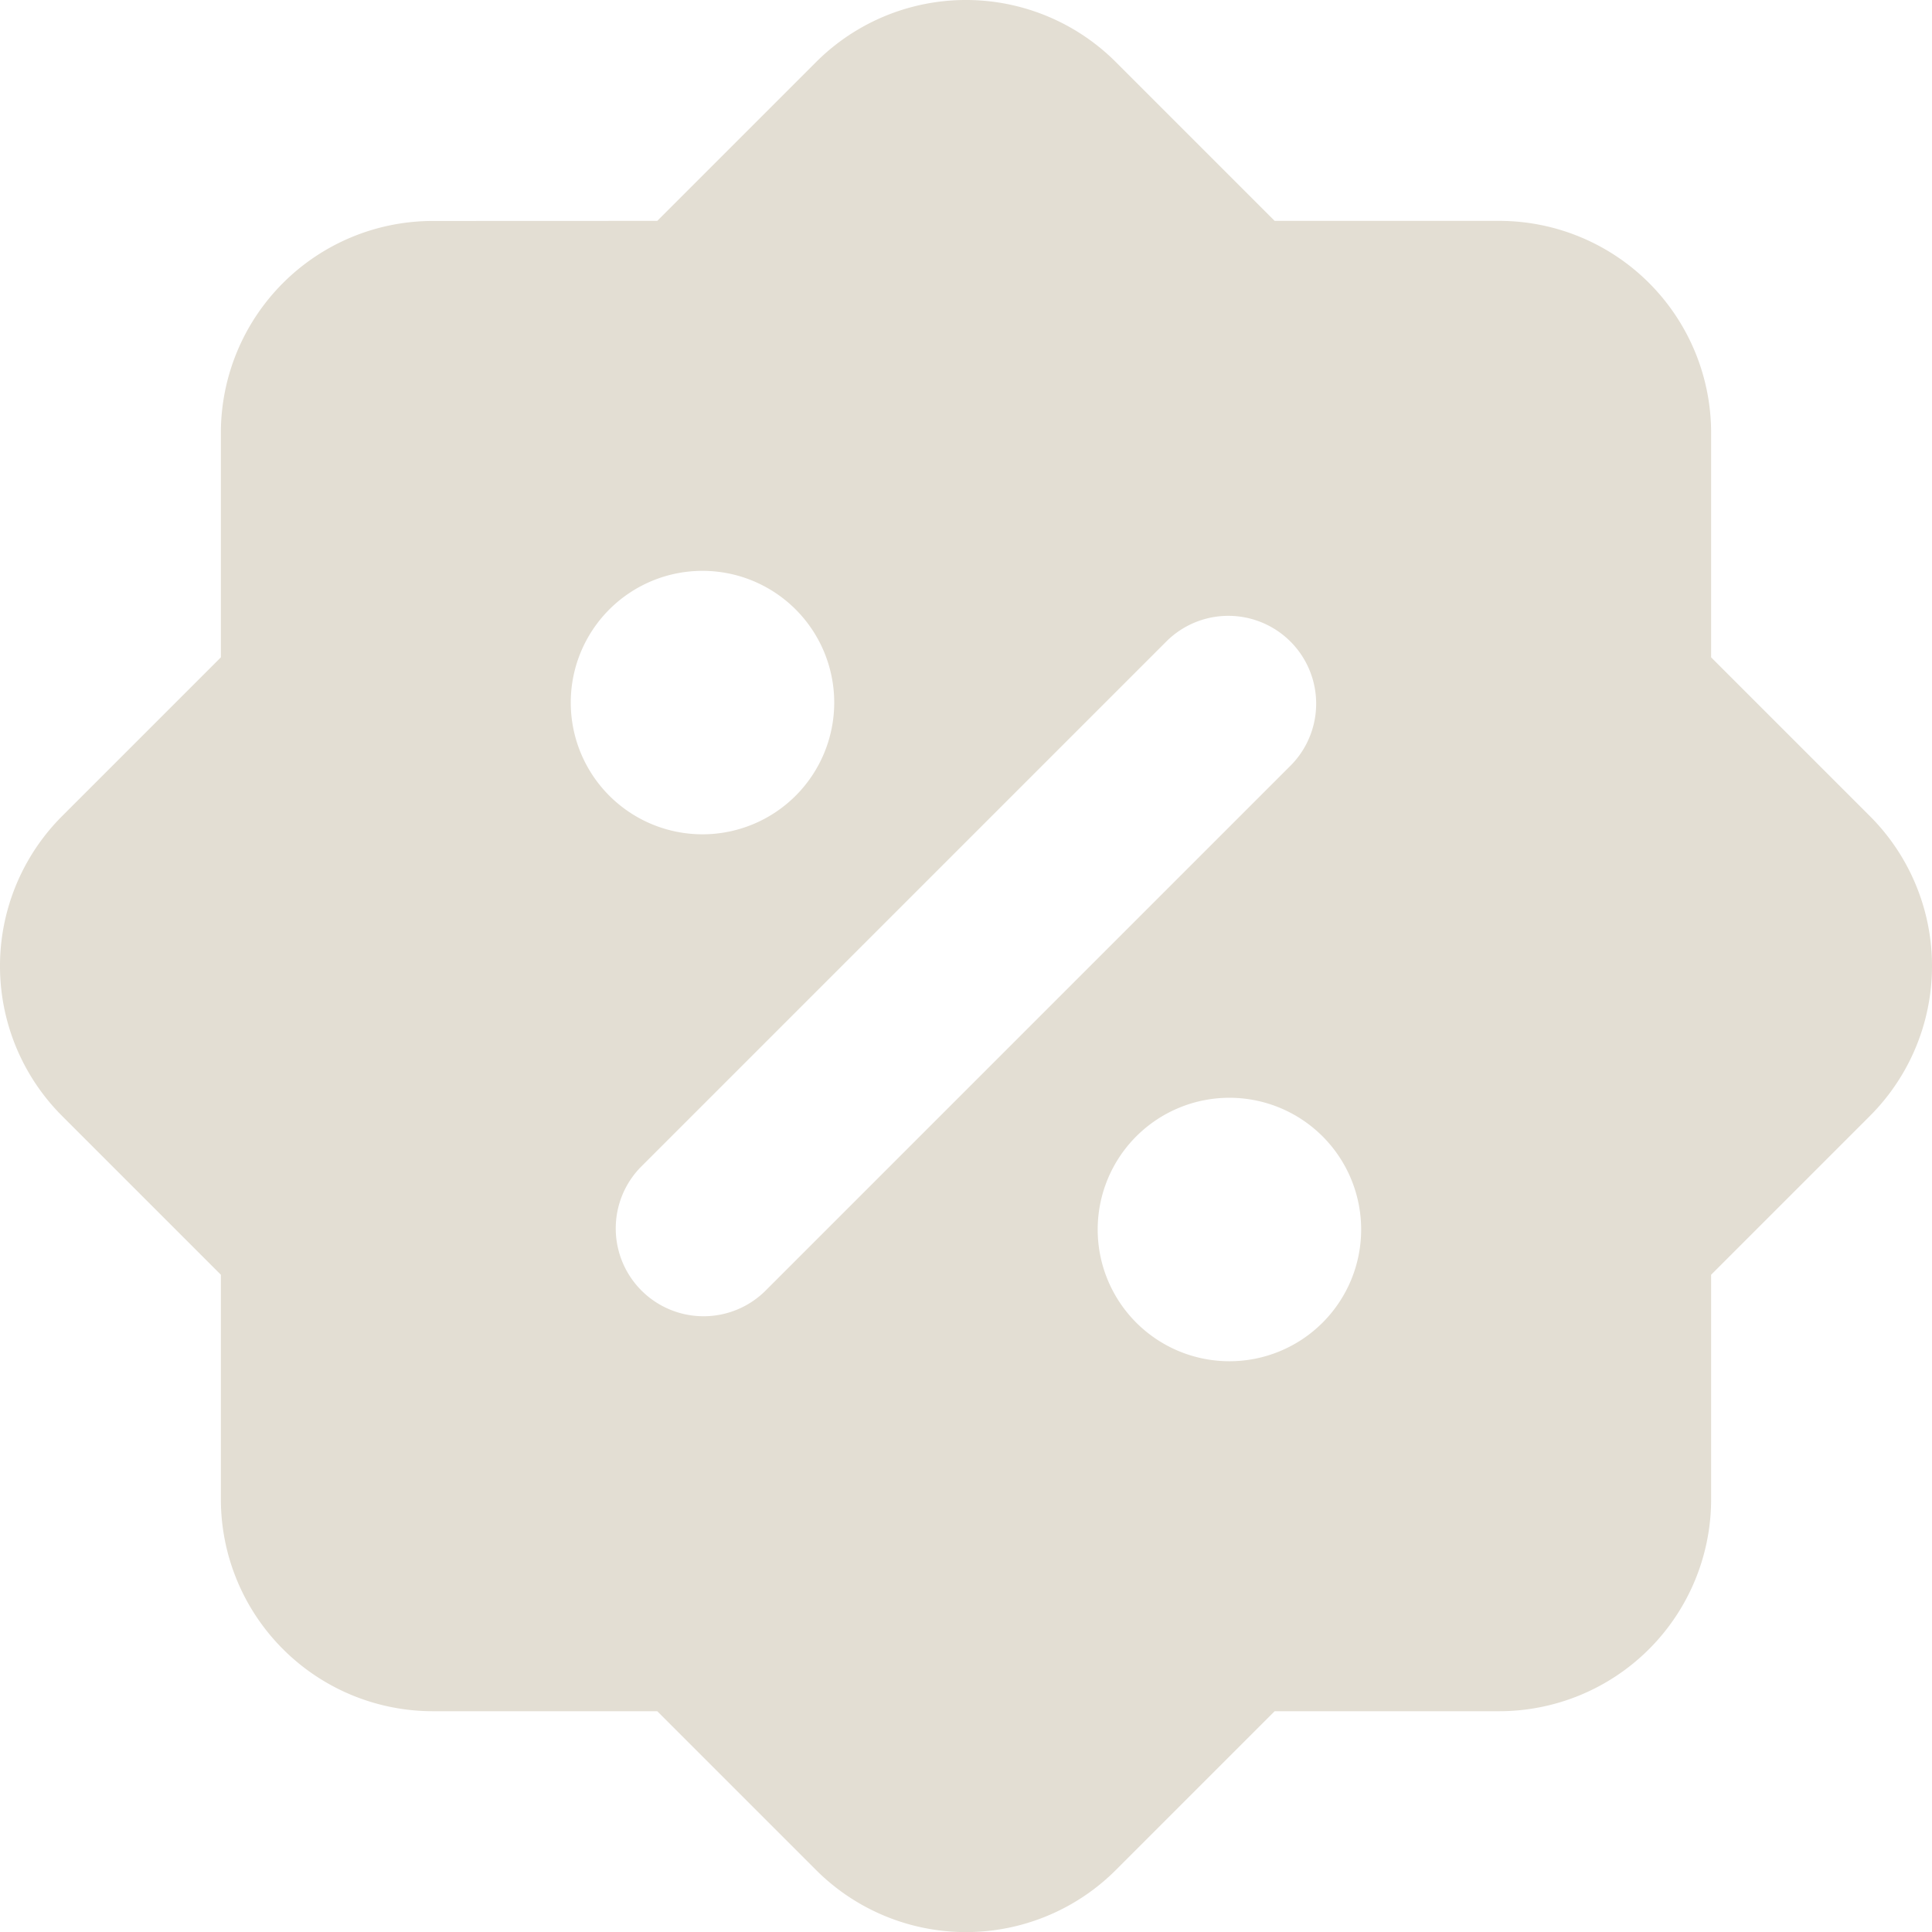 <?xml version="1.0" encoding="UTF-8"?> <svg xmlns="http://www.w3.org/2000/svg" viewBox="1.001 1 21.999 22"><path fill="#e3ded3" fill-rule="evenodd" d="m8.485 3.515 1.808-1.808a2.414 2.414 0 0 1 3.414 0l1.808 1.808h2.556a2.414 2.414 0 0 1 2.414 2.414v2.556l1.808 1.808a2.414 2.414 0 0 1 0 3.414l-1.808 1.808v2.556a2.414 2.414 0 0 1-2.414 2.414h-2.556l-1.808 1.808a2.414 2.414 0 0 1-3.414 0l-1.808-1.808H5.93a2.414 2.414 0 0 1-2.414-2.414v-2.556l-1.808-1.808a2.414 2.414 0 0 1 0-3.414l1.808-1.808V5.93A2.414 2.414 0 0 1 5.93 3.516zm7.222 6.192a1 1 0 0 0-1.414-1.414l-6 6a1 1 0 0 0 1.414 1.414zM10.5 9a1.5 1.5 0 1 1-3 0 1.5 1.5 0 0 1 3 0m4.5 7.5a1.5 1.5 0 1 0 0-3 1.5 1.5 0 0 0 0 3" clip-rule="evenodd" data-original="#000000"></path></svg> 